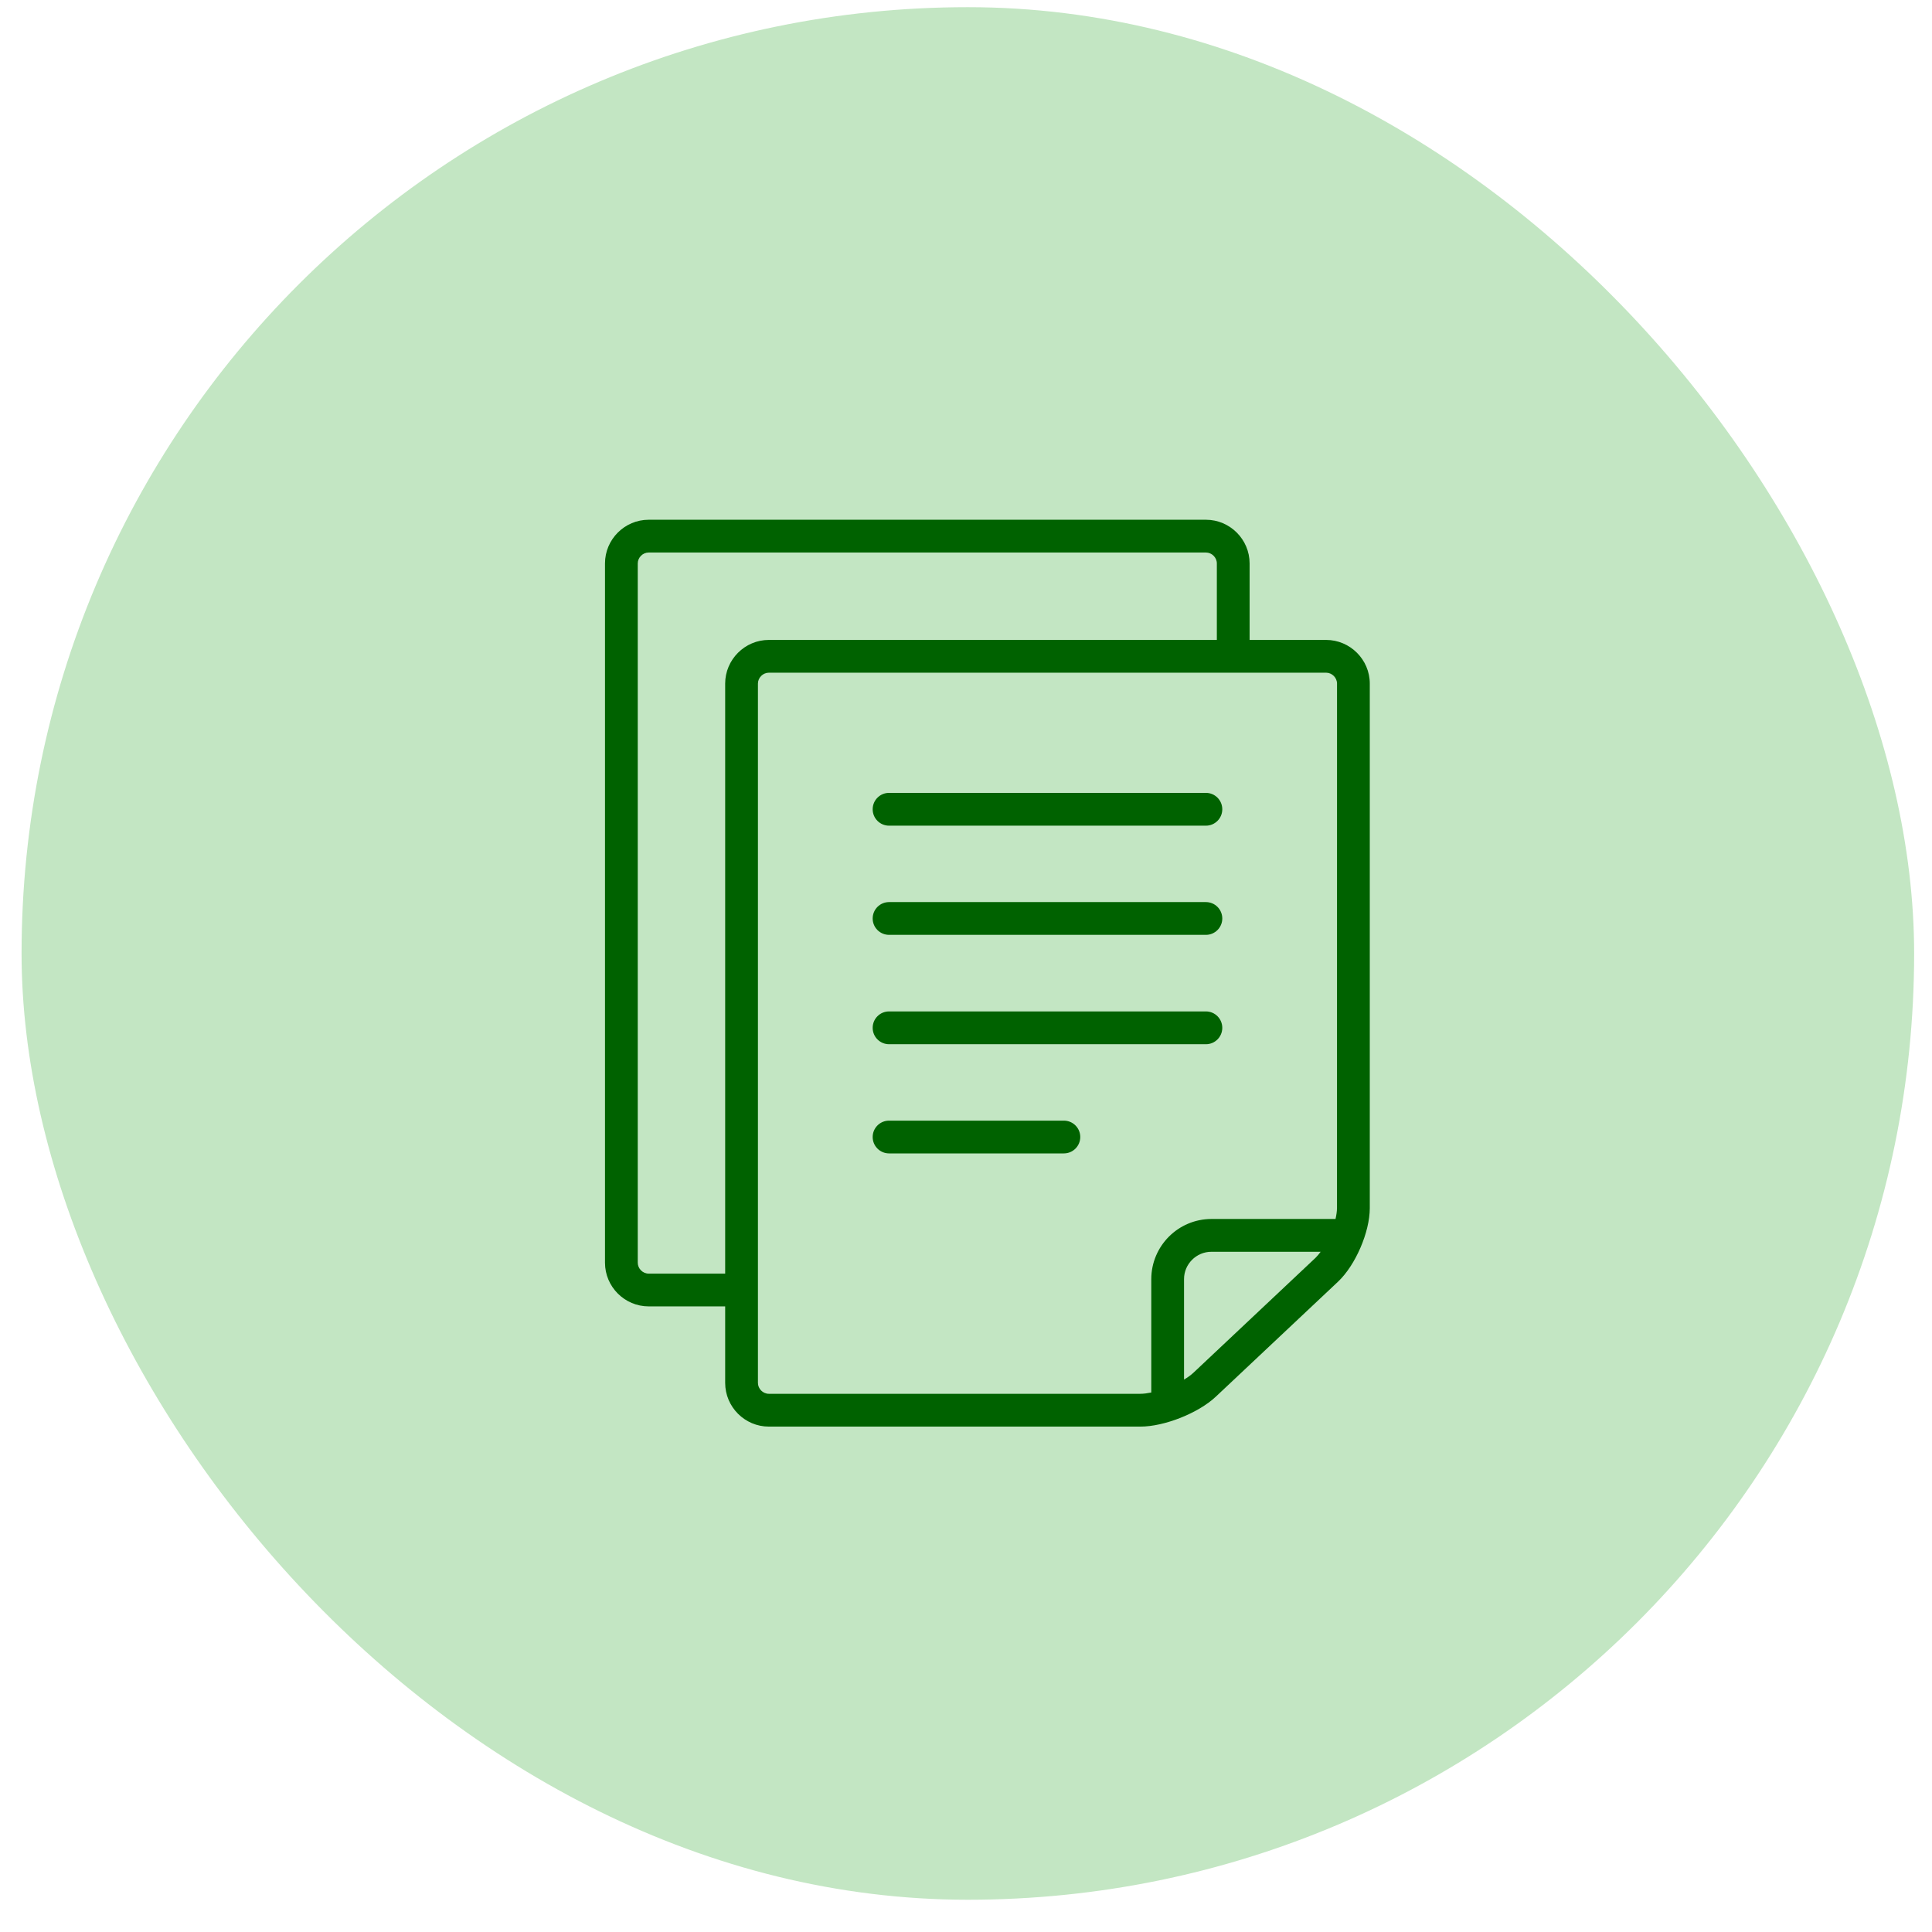 <svg width="49" height="49" viewBox="0 0 49 49" fill="none" xmlns="http://www.w3.org/2000/svg">
<rect x="0.547" y="0.182" width="48" height="48" rx="24" fill="#C3E6C3"/>
<g clip-path="url(#clip0_2859_2259)">
<path d="M33.633 16.23H31.693V14.29C31.693 13.68 31.194 13.182 30.585 13.182H16.452C15.842 13.182 15.344 13.68 15.344 14.29V32.025C15.344 32.635 15.842 33.133 16.452 33.133H18.392V35.073C18.392 35.683 18.89 36.182 19.5 36.182H28.922C29.531 36.182 30.393 35.84 30.837 35.422L33.934 32.508C34.378 32.09 34.741 31.249 34.741 30.64L34.741 17.338C34.741 16.729 34.242 16.23 33.633 16.23ZM18.392 17.338V32.302H16.452C16.302 32.302 16.175 32.175 16.175 32.025V14.29C16.175 14.14 16.302 14.013 16.452 14.013H30.585C30.735 14.013 30.862 14.14 30.862 14.29V16.23H19.5C18.89 16.23 18.392 16.729 18.392 17.338ZM33.364 31.902L30.267 34.817C30.204 34.876 30.121 34.935 30.03 34.99V32.441C30.03 32.25 30.107 32.079 30.234 31.951C30.361 31.825 30.533 31.748 30.723 31.748H33.495C33.452 31.806 33.408 31.86 33.364 31.902ZM33.909 30.639C33.909 30.722 33.894 30.817 33.872 30.916H30.723C29.882 30.918 29.201 31.6 29.199 32.441V35.317C29.1 35.337 29.005 35.35 28.922 35.35H19.5C19.35 35.35 19.223 35.223 19.223 35.073V17.338C19.223 17.188 19.35 17.061 19.5 17.061H33.633C33.783 17.061 33.91 17.188 33.91 17.338L33.909 30.639Z" fill="#006200"/>
<path d="M30.585 20.109H22.549C22.319 20.109 22.133 20.295 22.133 20.525C22.133 20.755 22.319 20.941 22.549 20.941H30.585C30.814 20.941 31 20.755 31 20.525C31 20.295 30.814 20.109 30.585 20.109Z" fill="#006200"/>
<path d="M30.585 25.652H22.549C22.319 25.652 22.133 25.838 22.133 26.068C22.133 26.298 22.319 26.484 22.549 26.484H30.585C30.814 26.484 31 26.298 31 26.068C31 25.838 30.814 25.652 30.585 25.652Z" fill="#006200"/>
<path d="M26.982 28.422H22.549C22.319 28.422 22.133 28.608 22.133 28.837C22.133 29.067 22.319 29.253 22.549 29.253H26.982C27.212 29.253 27.398 29.067 27.398 28.837C27.398 28.608 27.212 28.422 26.982 28.422Z" fill="#006200"/>
<path d="M30.585 22.879H22.549C22.319 22.879 22.133 23.065 22.133 23.295C22.133 23.524 22.319 23.71 22.549 23.71H30.585C30.814 23.71 31 23.524 31 23.295C31 23.065 30.814 22.879 30.585 22.879Z" fill="#006200"/>
</g>
<defs>
<clipPath id="clip0_2859_2259">
<rect width="23" height="23" fill="white" transform="translate(13.547 13.182)"/>
</clipPath>
</defs>
</svg>
